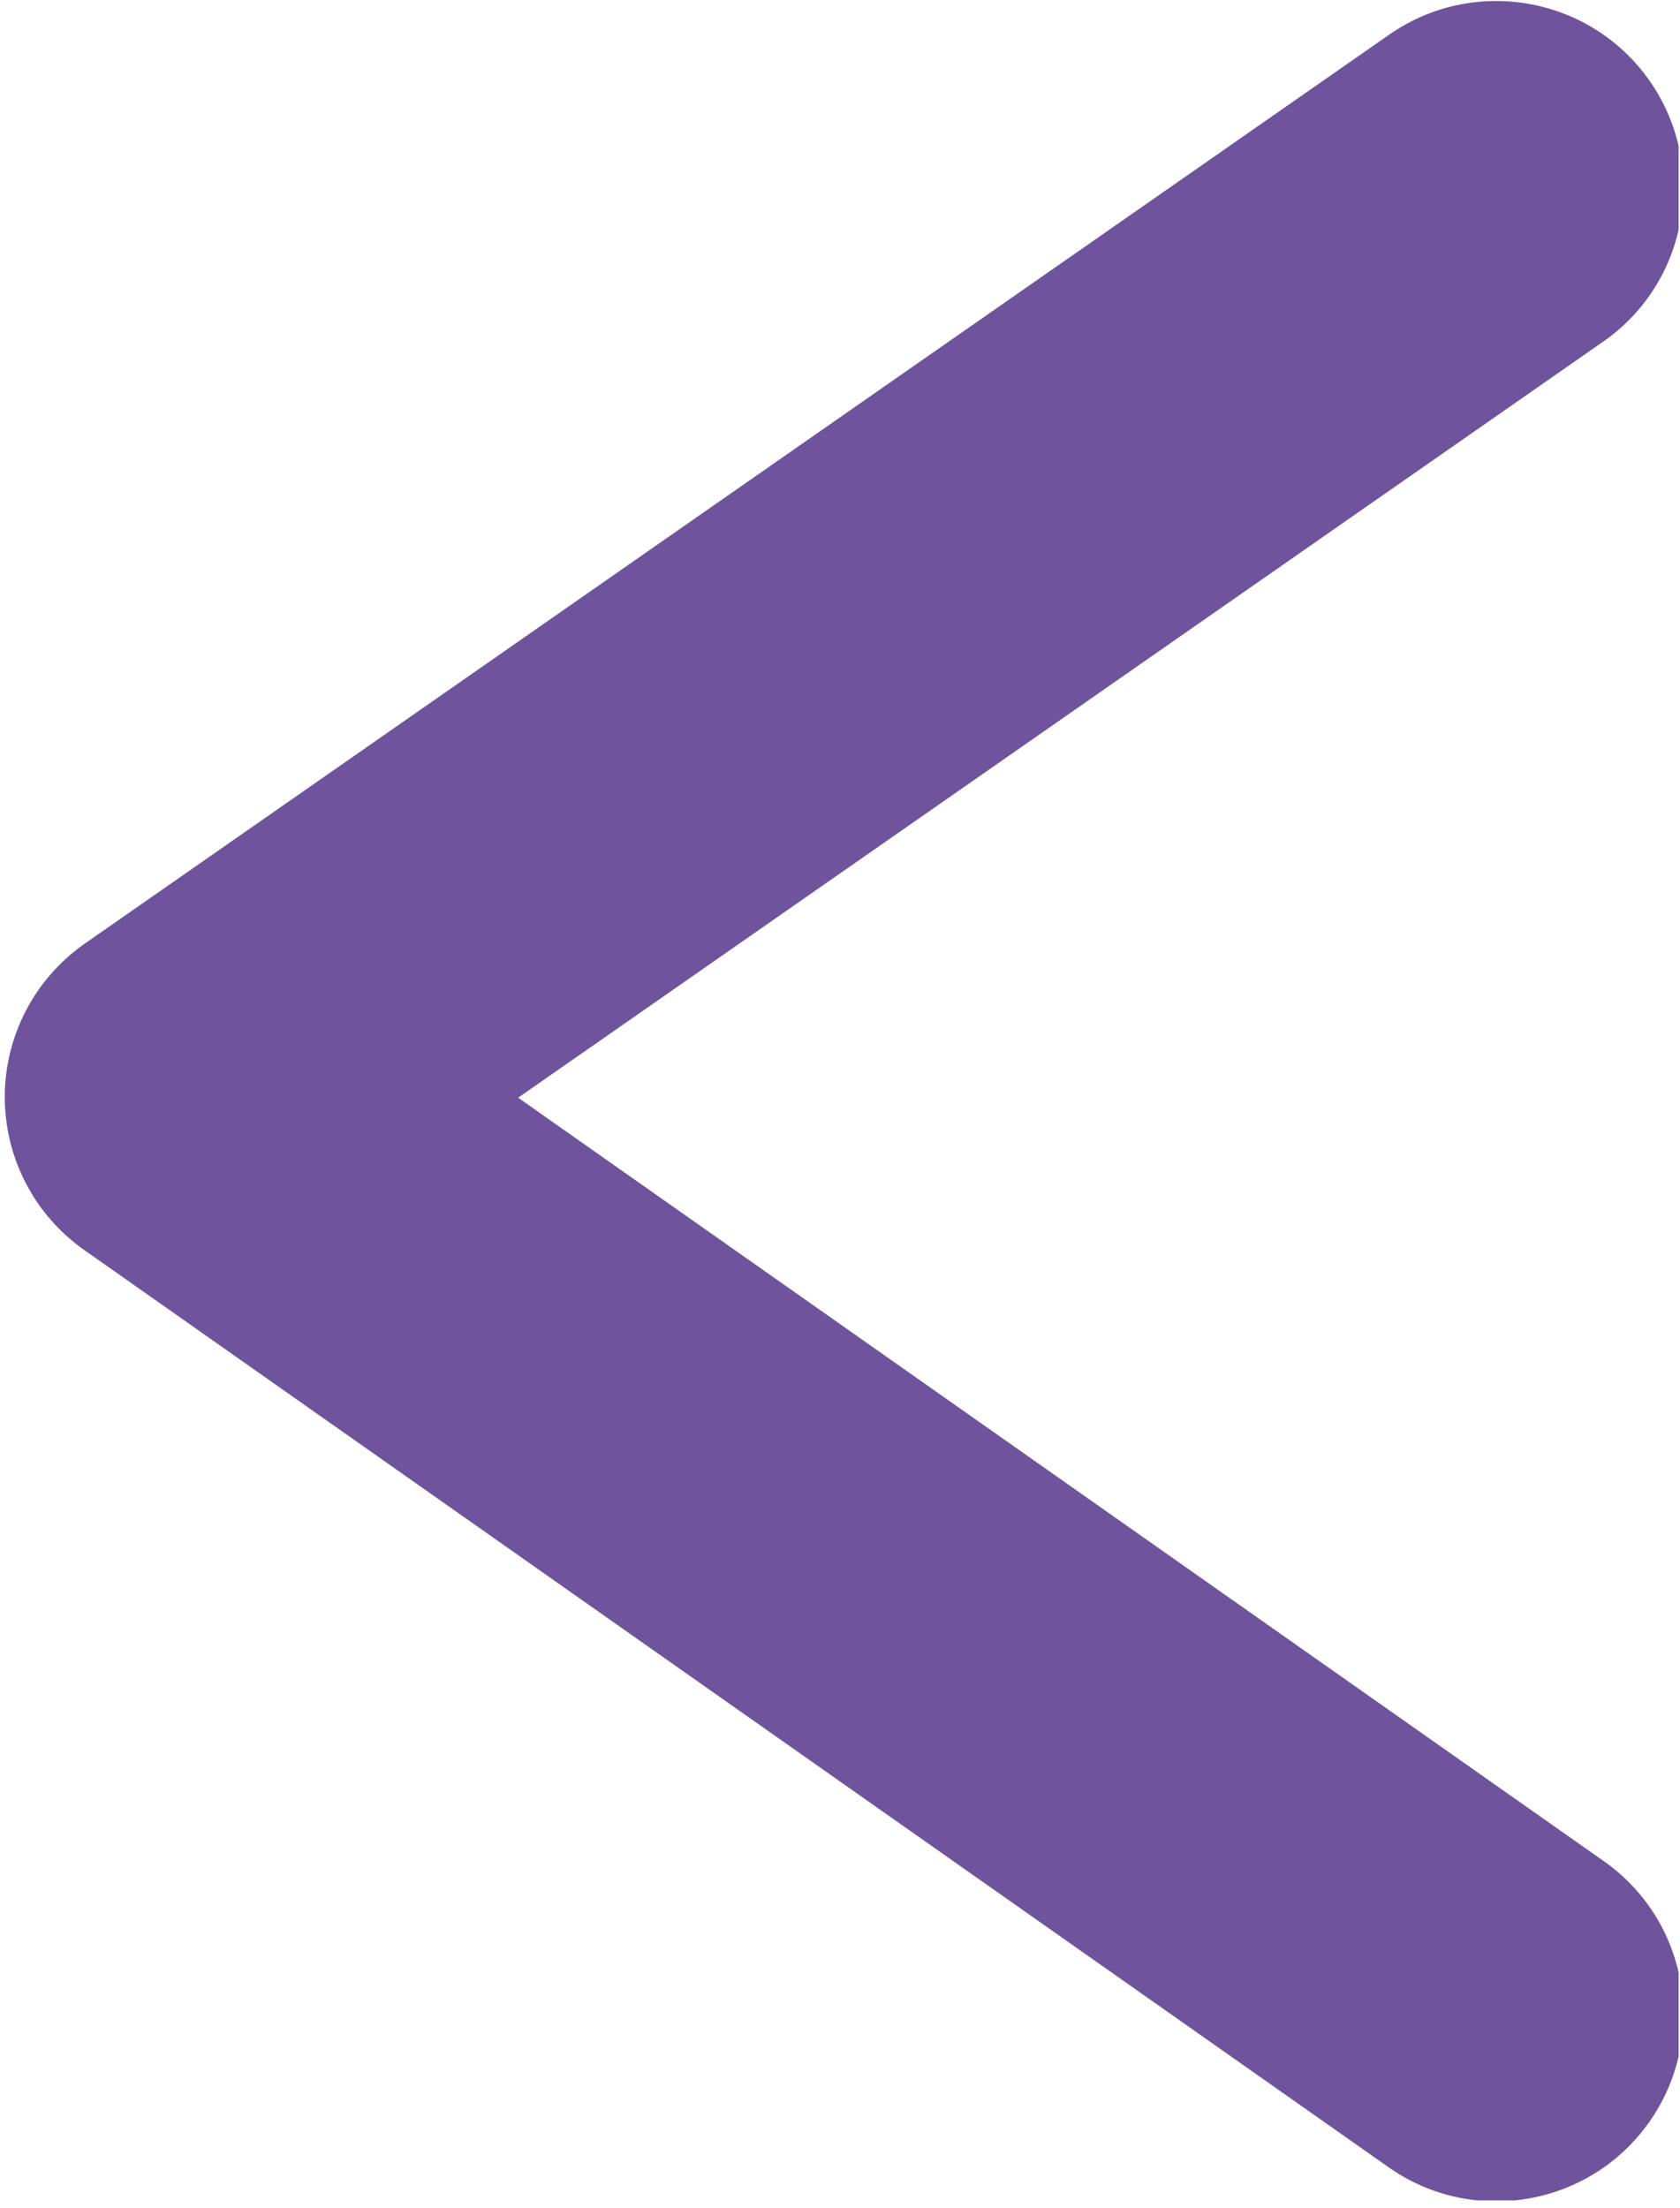 <?xml version="1.0" encoding="UTF-8" standalone="no"?><!DOCTYPE svg PUBLIC "-//W3C//DTD SVG 1.1//EN" "http://www.w3.org/Graphics/SVG/1.1/DTD/svg11.dtd"><svg width="100%" height="100%" viewBox="0 0 159 209" version="1.1" xmlns="http://www.w3.org/2000/svg" xmlns:xlink="http://www.w3.org/1999/xlink" xml:space="preserve" xmlns:serif="http://www.serif.com/" style="fill-rule:evenodd;clip-rule:evenodd;stroke-linejoin:round;stroke-miterlimit:2;"><rect id="ArtBoard1" x="0" y="0" width="158.868" height="208.267" style="fill:none;"/><clipPath id="_clip1"><rect x="0" y="0" width="158.868" height="208.267"/></clipPath><g clip-path="url(#_clip1)"><path d="M131.488,3.274c8.019,-5.588 19.066,-3.614 24.654,4.404c5.587,8.019 3.614,19.065 -4.404,24.653l-102.699,71.569l102.761,72.268c7.994,5.622 9.92,16.678 4.298,24.672c-5.622,7.994 -16.677,9.92 -24.672,4.298l-123.451,-86.82c-4.726,-3.324 -7.534,-8.744 -7.522,-14.523c0.013,-5.778 2.844,-11.186 7.584,-14.49l123.451,-86.031Z" style="fill:#70539d;"/></g></svg>